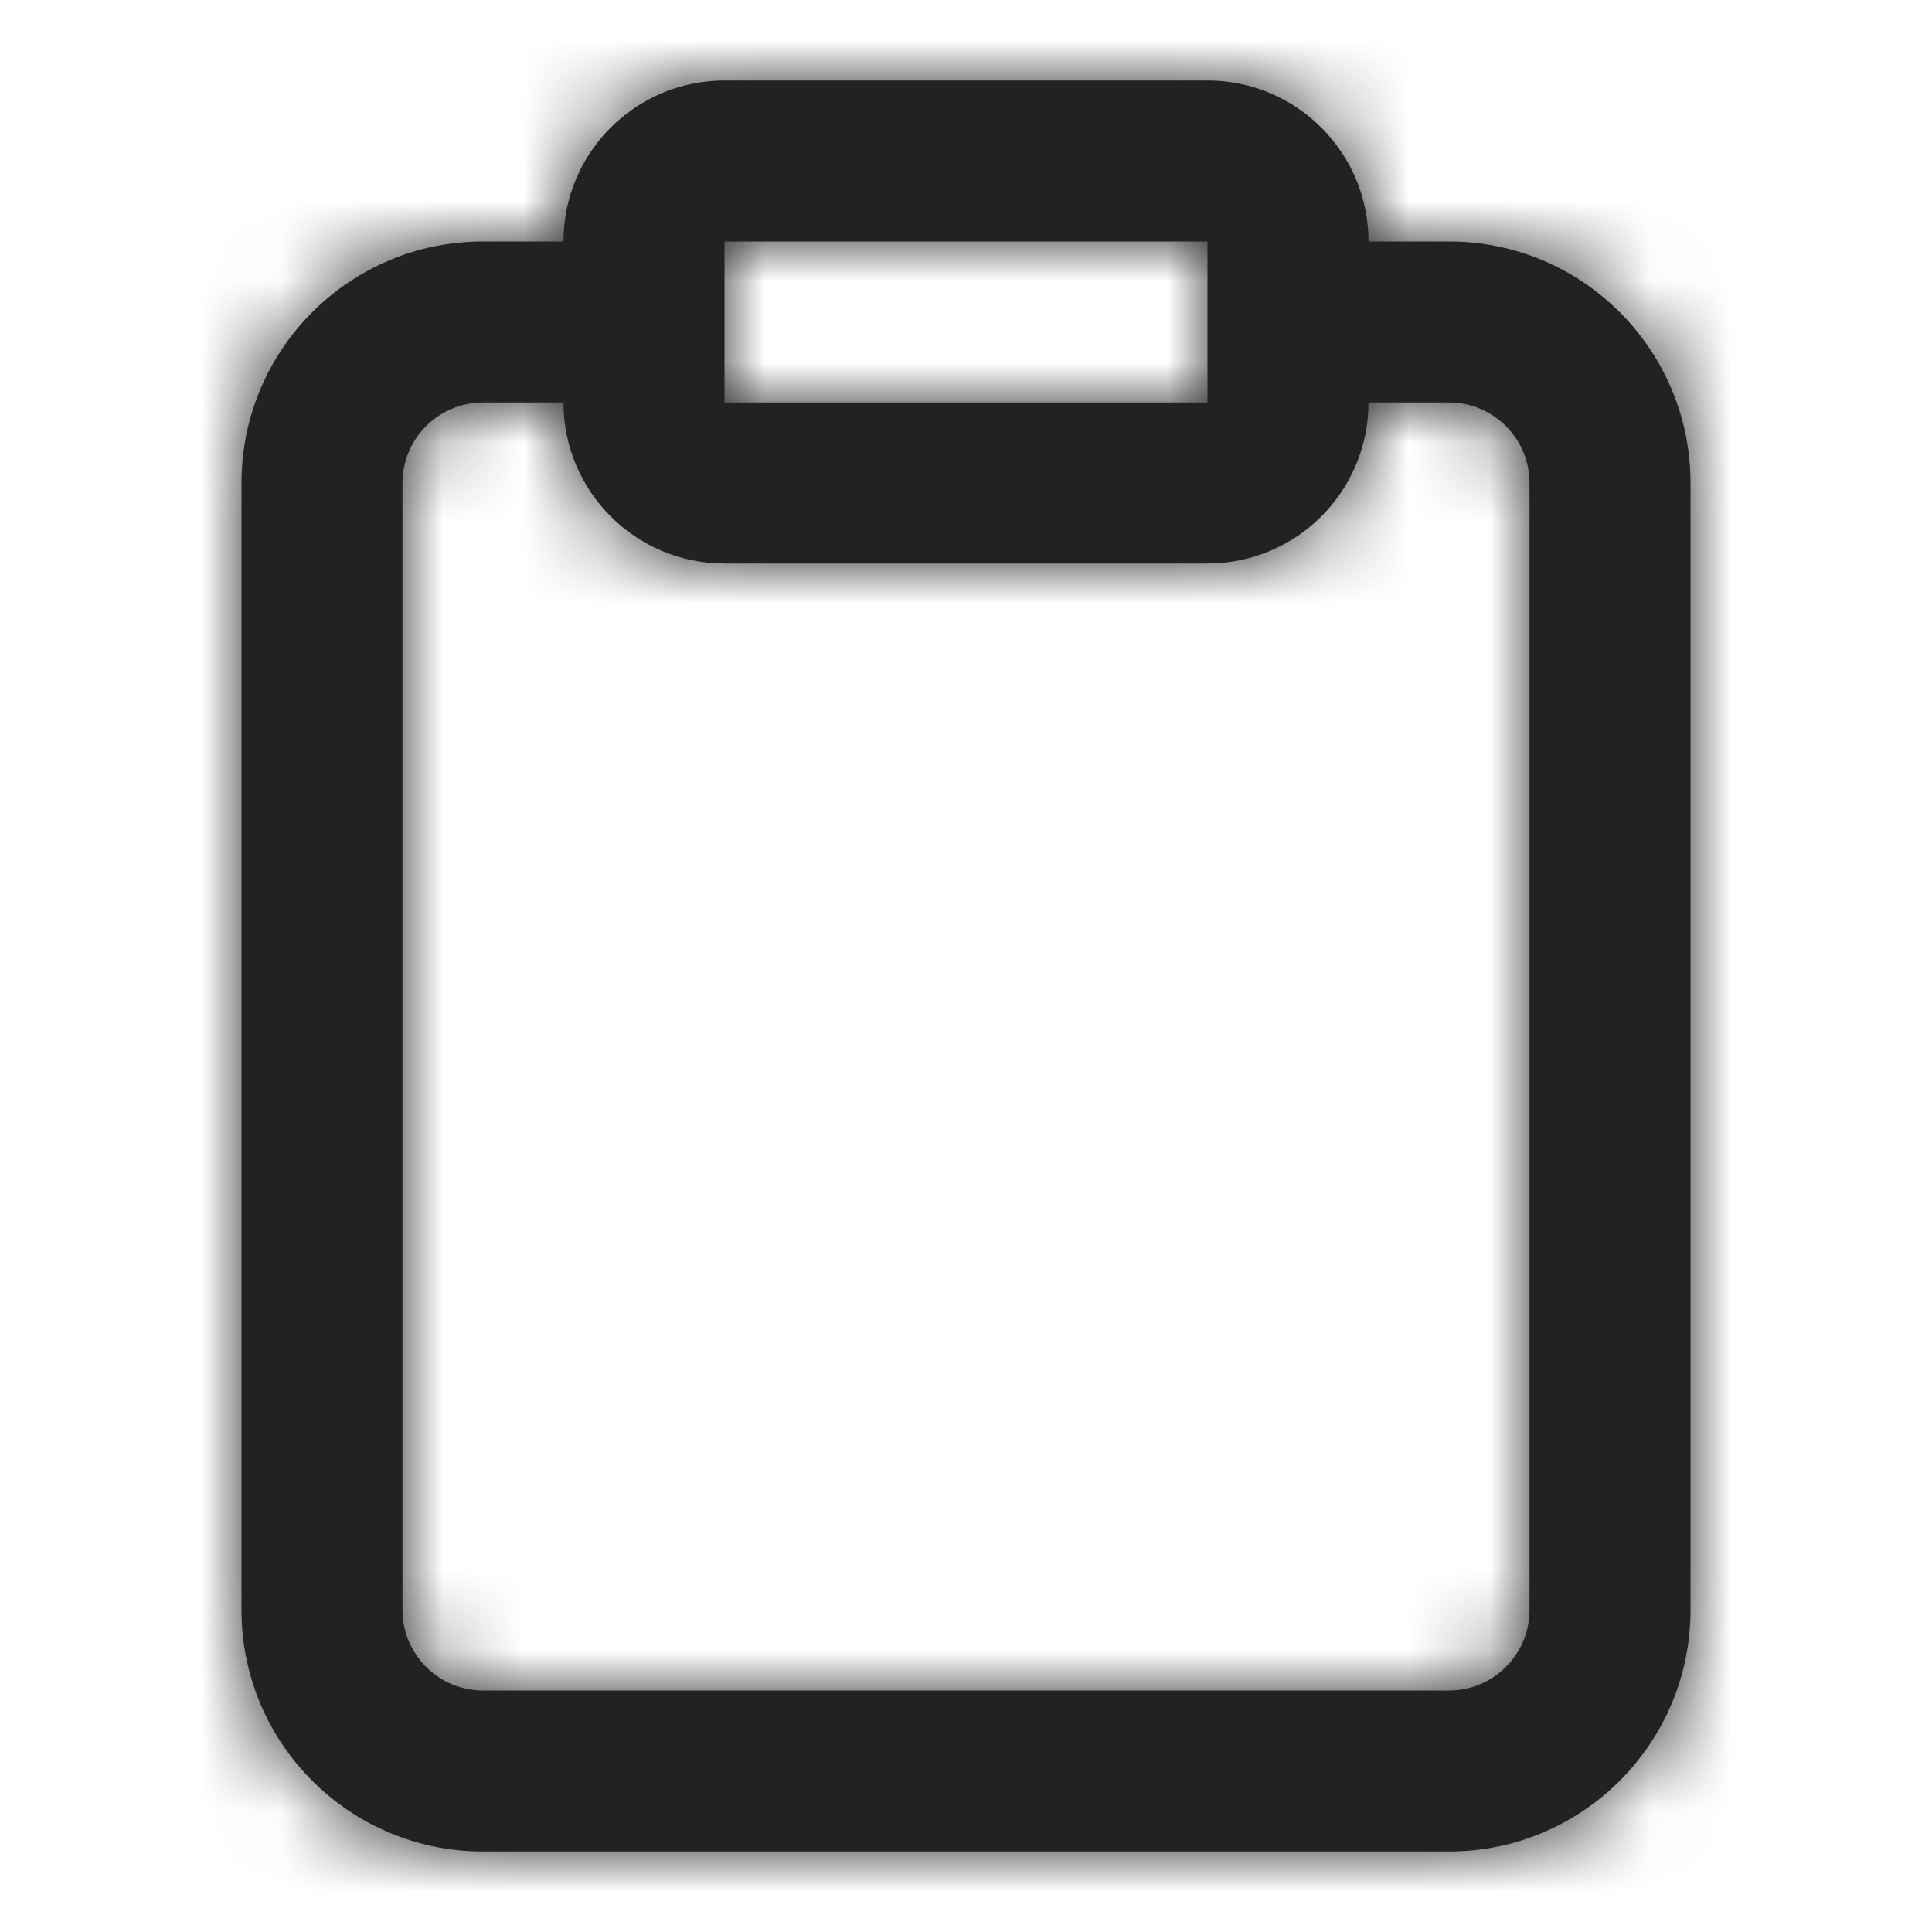 <?xml version="1.0" encoding="UTF-8"?>
<svg width="24px" height="24px" viewBox="0 0 24 24" version="1.1" xmlns="http://www.w3.org/2000/svg" xmlns:xlink="http://www.w3.org/1999/xlink">
    <!-- Generator: Sketch 47 (45396) - http://www.bohemiancoding.com/sketch -->
    <title>Icons/Consultation</title>
    <desc>Created with Sketch.</desc>
    <defs>
        <path d="M17,3 L18,3 C19.657,3 21,4.343 21,6 L21,20 C21,21.657 19.657,23 18,23 L6,23 C4.343,23 3,21.657 3,20 L3,6 C3,4.343 4.343,3 6,3 L7,3 C7,1.895 7.895,1 9,1 L15,1 C16.105,1 17,1.895 17,3 Z M7,5 L6,5 C5.448,5 5,5.448 5,6 L5,20 C5,20.552 5.448,21 6,21 L18,21 C18.552,21 19,20.552 19,20 L19,6 C19,5.448 18.552,5 18,5 L17,5 C17,6.105 16.105,7 15,7 L9,7 C7.895,7 7,6.105 7,5 Z M9,3 L9,5 L15,5 L15,3 L9,3 Z" id="path-1"></path>
        <rect id="path-3" x="0" y="0" width="24" height="24"></rect>
    </defs>
    <g id="Symbols" stroke="none" stroke-width="1" fill="none" fill-rule="evenodd">
        <g id="Icons/Consultation">
            <mask id="mask-2" fill="white">
                <use xlink:href="#path-1"></use>
            </mask>
            <use id="Combined-Shape" fill="#222222" fill-rule="nonzero" xlink:href="#path-1"></use>
            <g id="Fill/Black" mask="url(#mask-2)">
                <mask id="mask-4" fill="white">
                    <use xlink:href="#path-3"></use>
                </mask>
                <use id="Rectangle-4" fill="#222222" fill-rule="evenodd" xlink:href="#path-3"></use>
            </g>
        </g>
    </g>
</svg>
